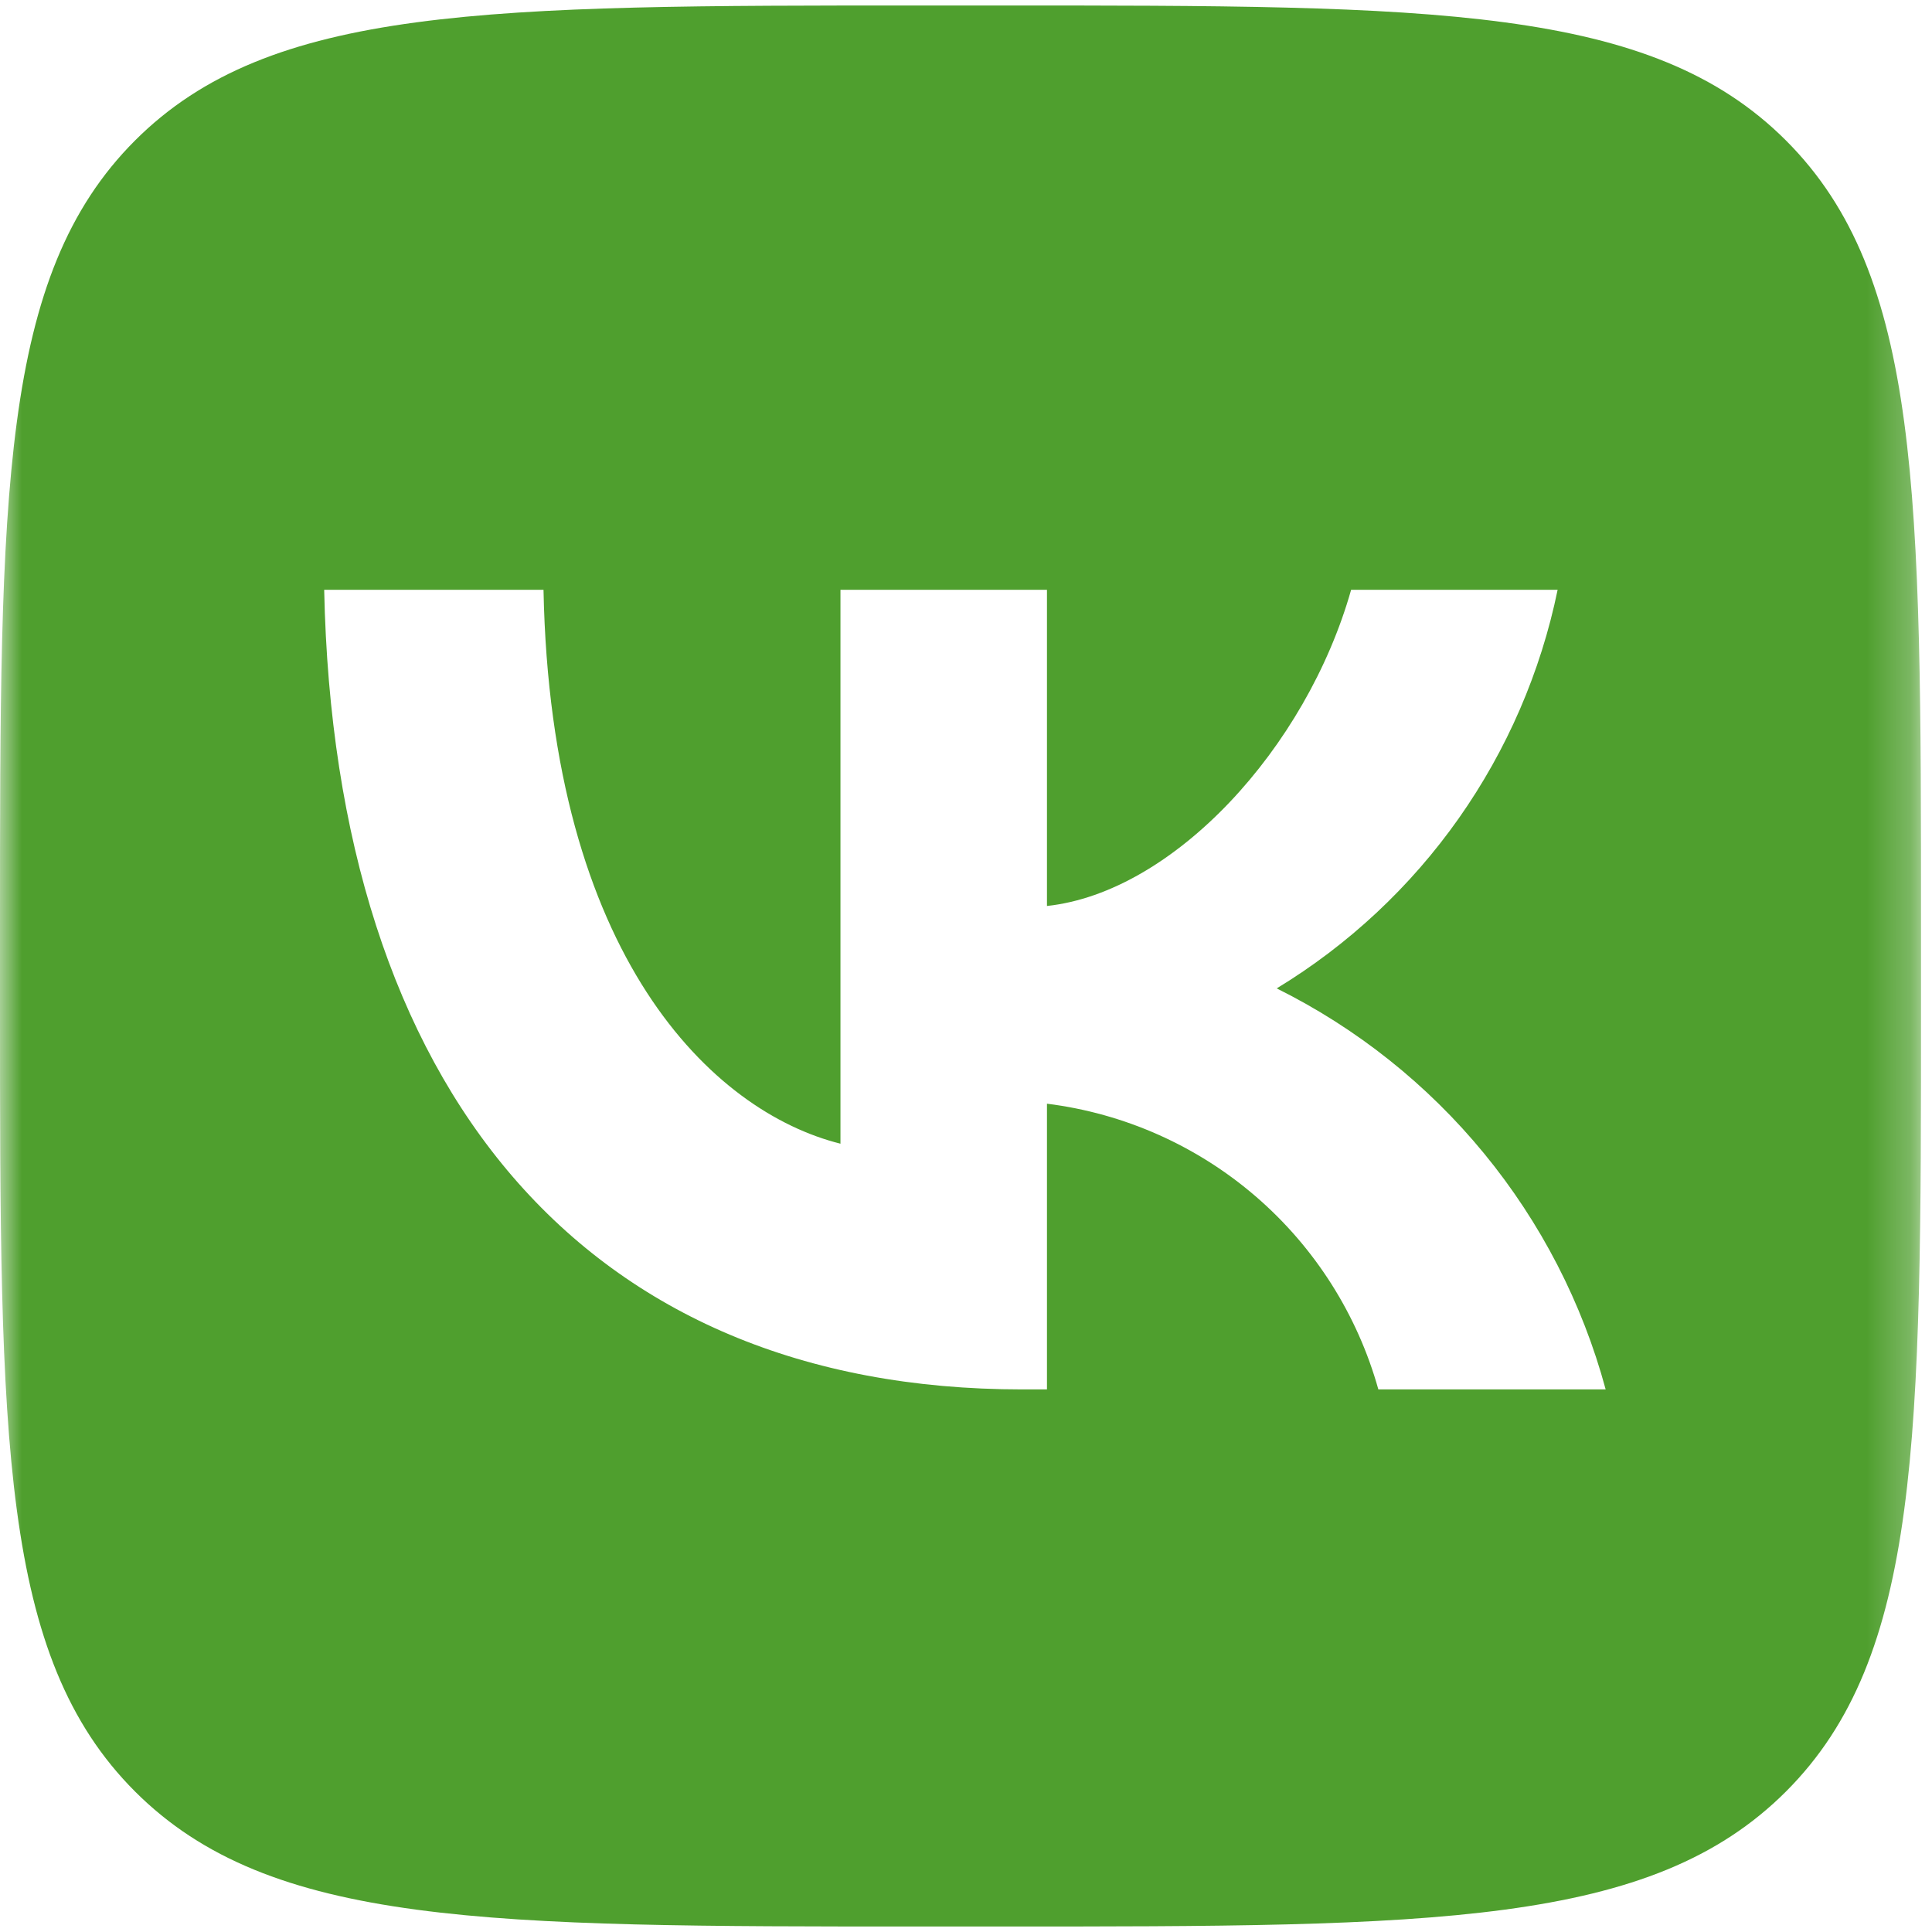 <svg width="44" height="44" viewBox="0 0 44 44" fill="none" xmlns="http://www.w3.org/2000/svg">
<g clip-path="url(#clip0_75_1210)">
<mask id="mask0_75_1210" style="mask-type:luminance" maskUnits="userSpaceOnUse" x="0" y="-3" width="44" height="50">
<path d="M43.75 -3H0V47H43.75V-3Z" fill="white"/>
</mask>
<g mask="url(#mask0_75_1210)">
<path d="M3.075 3.2C0 6.276 0 11.226 0 21.125V22.875C0 32.774 0 37.724 3.075 40.8C6.151 43.875 11.101 43.875 21 43.875H22.75C32.649 43.875 37.599 43.875 40.675 40.8C43.75 37.724 43.75 32.774 43.75 22.875V21.125C43.75 11.226 43.75 6.276 40.675 3.2C37.599 0.125 32.649 0.125 22.75 0.125H21C11.101 0.125 6.151 0.125 3.075 3.2ZM7.383 13.432H12.378C12.542 21.781 16.224 25.318 19.141 26.047V13.432H23.844V20.633C26.724 20.323 29.75 17.042 30.771 13.432H35.474C35.089 15.304 34.322 17.076 33.221 18.639C32.12 20.201 30.709 21.519 29.076 22.51C30.899 23.416 32.511 24.698 33.802 26.273C35.093 27.847 36.036 29.677 36.568 31.643H31.391C30.914 29.936 29.943 28.407 28.6 27.249C27.258 26.092 25.603 25.356 23.844 25.136V31.643H23.279C13.307 31.643 7.62 24.807 7.383 13.432Z" fill="#4F9F2E"/>
</g>
</g>
<defs>
<clipPath id="clip0_75_1210">
<rect width="44" height="44" fill="white"/>
</clipPath>
</defs>
</svg>
